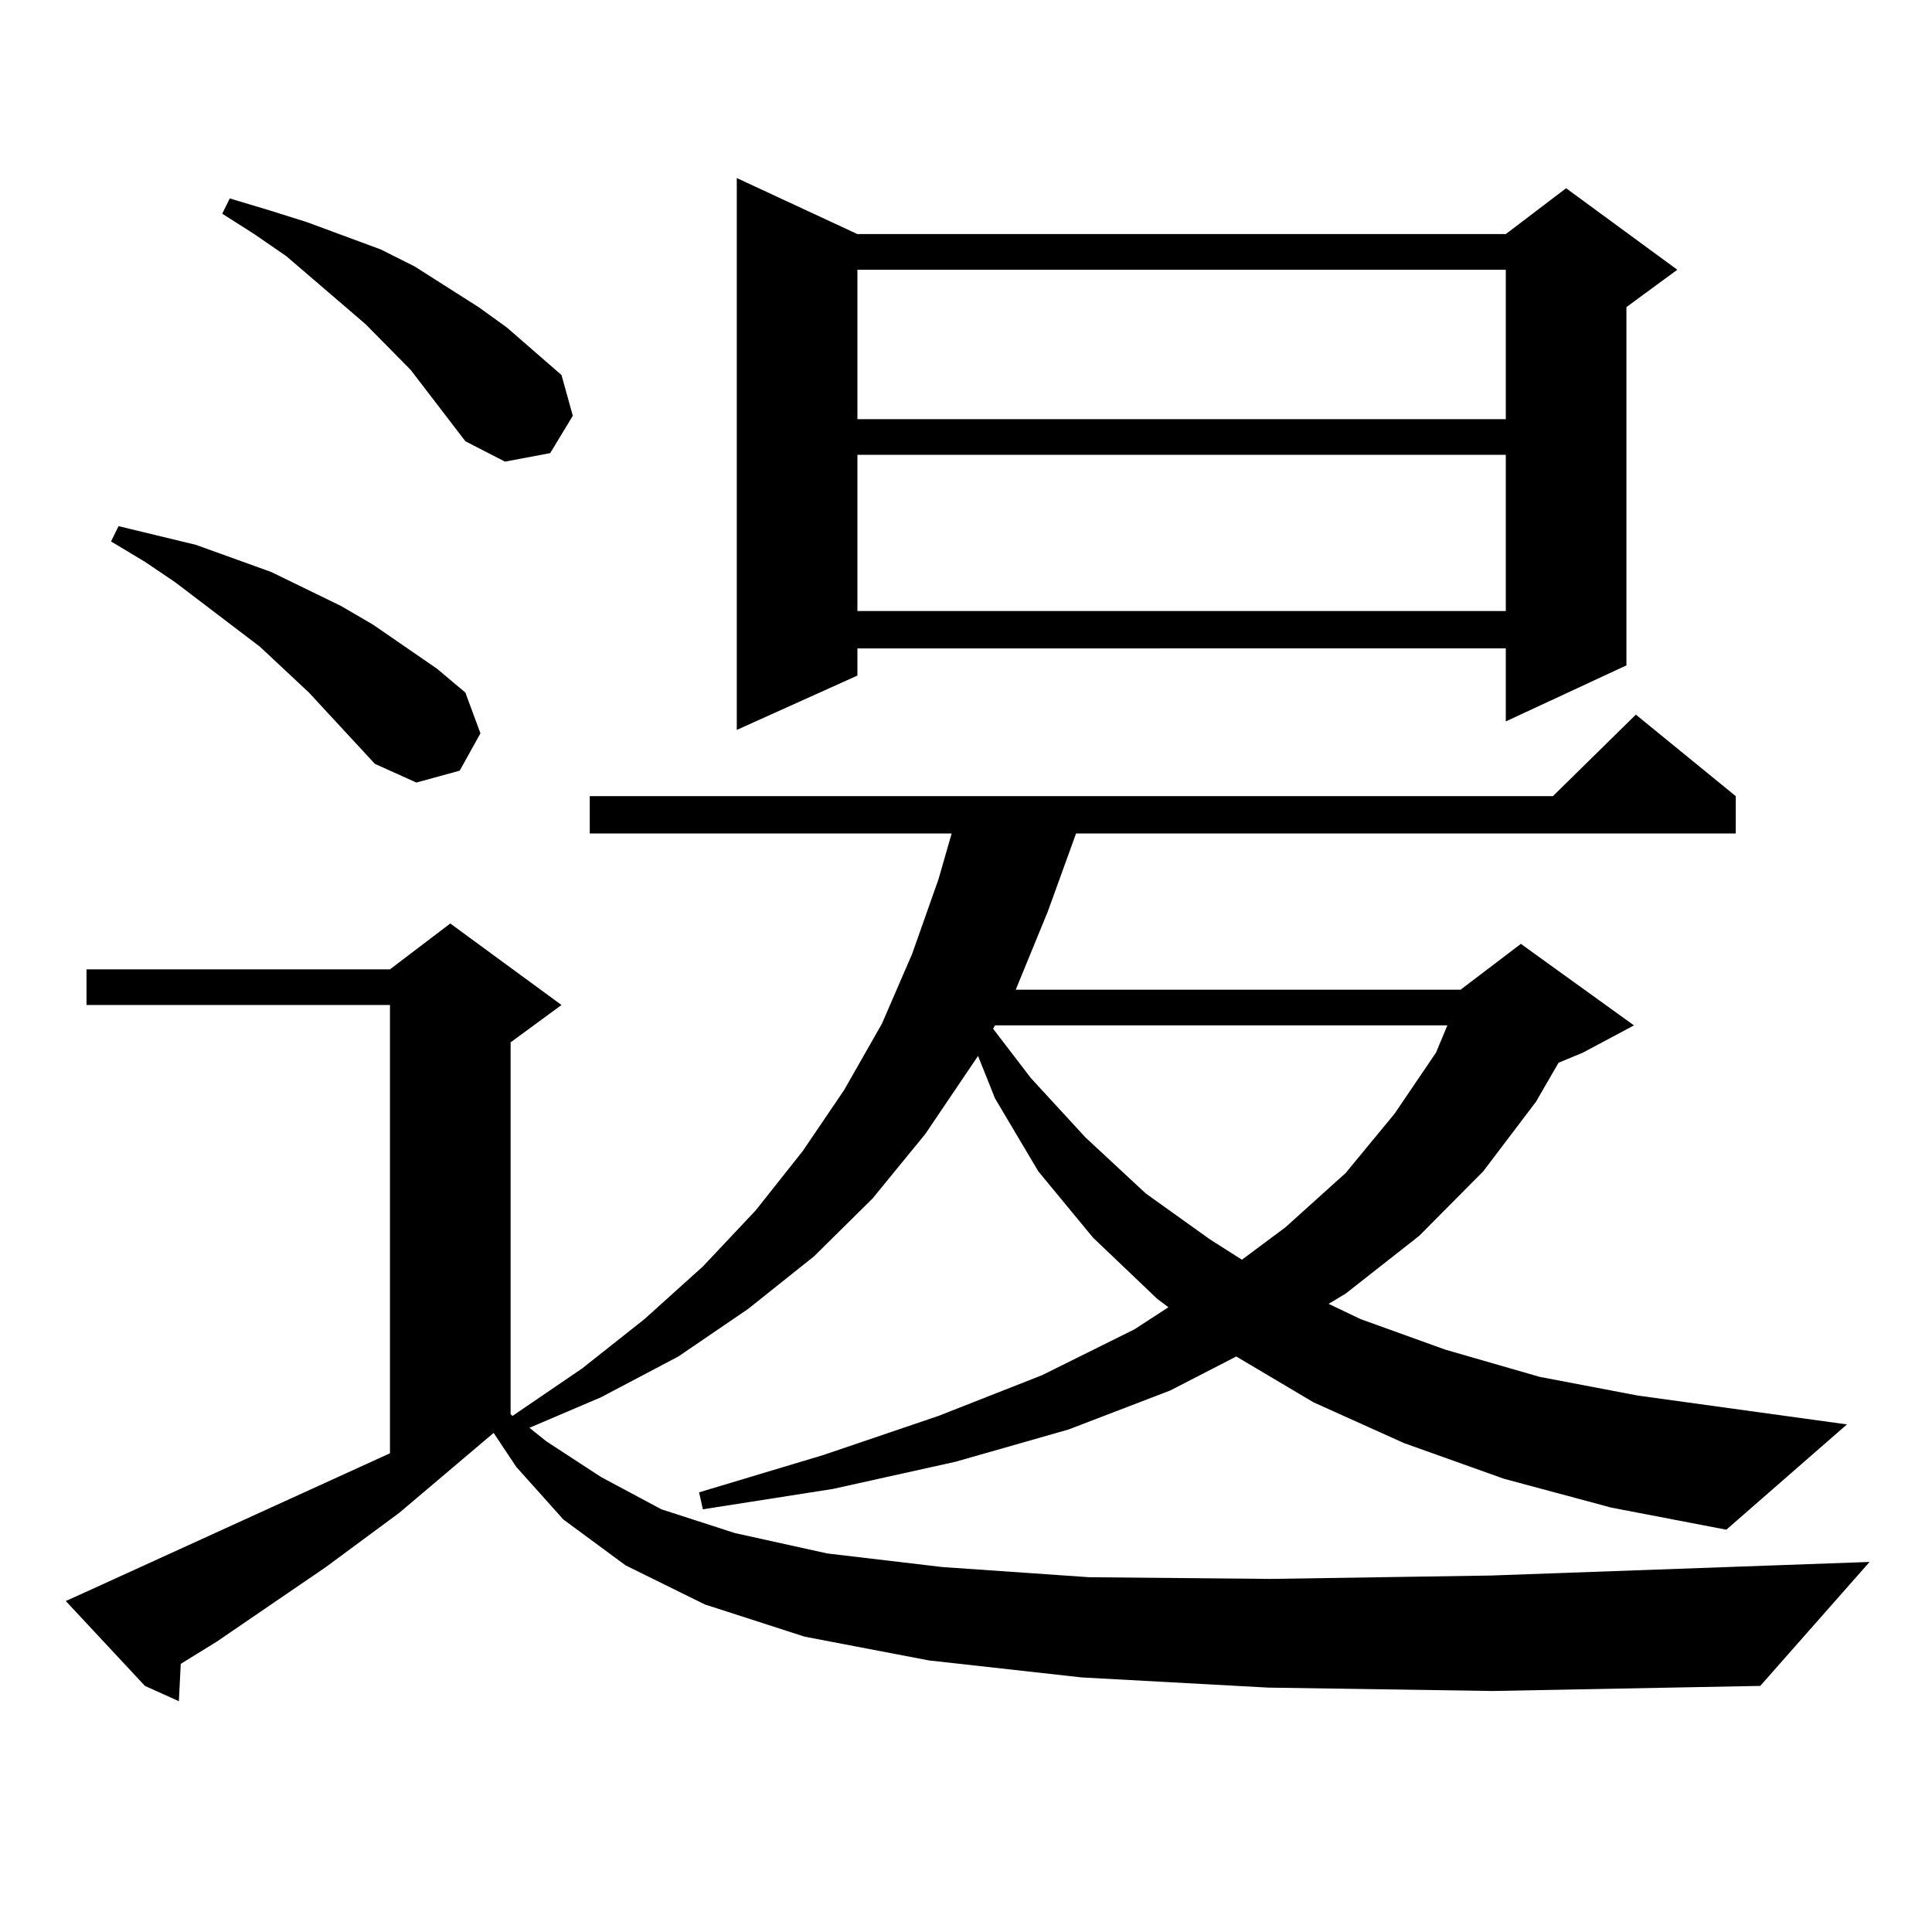 <?xml version="1.0" encoding="utf-8"?>
<!-- Generator: Adobe Illustrator 16.0.0, SVG Export Plug-In . SVG Version: 6.00 Build 0)  -->
<!DOCTYPE svg PUBLIC "-//W3C//DTD SVG 1.1//EN" "http://www.w3.org/Graphics/SVG/1.1/DTD/svg11.dtd">
<svg version="1.1" id="图层_1" xmlns="http://www.w3.org/2000/svg" xmlns:xlink="http://www.w3.org/1999/xlink" x="0px" y="0px"
	 width="1000px" height="1000px" viewBox="0 0 1000 1000" enable-background="new 0 0 1000 1000" xml:space="preserve">
<path d="M656.472,873.504l-96.583-5.273l-79.022-8.789l-64.389-12.305l-51.706-16.699l-40.975-20.215l-32.194-23.73l-24.39-27.246
	l-11.707-17.578l-48.779,41.309l-38.048,28.125l-56.584,38.672l-18.536,11.426l-0.976,19.336l-17.561-7.91L34.048,828.68
	l9.756-4.395l158.045-72.07V520.184H44.779v-18.457h157.069l31.219-23.73l57.56,42.188l-26.341,19.336V732l0.976,0.879
	l36.097-24.609l32.194-25.488l30.243-27.246l27.316-29.004l24.39-30.762l21.463-31.641l19.512-34.277l15.609-36.035l13.658-38.672
	l6.829-23.73H305.261v-19.336h498.524l42.926-42.188l51.706,42.188v19.336H556.962l-14.634,40.43l-16.585,40.43h230.238
	l31.219-23.73l58.535,42.188l-26.341,14.063l-12.683,5.273l-11.707,20.215l-27.316,36.035l-33.17,33.398l-38.048,29.883l-8.78,5.273
	l16.585,7.91l43.901,15.82l48.779,14.063l50.73,9.668l108.29,14.941l-62.438,54.492l-59.511-11.426l-55.608-14.941l-51.706-18.457
	l-46.828-21.094l-39.999-23.73l-34.146,17.578L553.06,739.91l-58.535,16.699l-63.413,14.063l-67.315,10.547l-1.951-8.789
	l64.389-19.336l59.511-20.215l53.657-21.094l47.804-23.73l17.561-11.426l-5.854-4.395l-33.17-31.641l-28.292-34.277l-22.438-37.793
	l-8.78-21.973l-27.316,40.43l-27.316,33.398l-30.243,29.883l-34.146,27.246l-36.097,24.609l-39.999,21.094l-37.072,15.82l8.78,7.031
	l28.292,18.457l31.219,16.699l38.048,12.305l47.804,10.547l59.511,7.031l76.096,5.273l93.656,0.879l114.144-1.758l196.093-7.031
	l-56.584,64.16l-138.533,2.637L656.472,873.504z M194.044,395.379l-34.146-36.914l-25.365-23.73l-43.901-33.398l-15.609-10.547
	l-17.561-10.547l3.902-7.91L101.363,282l39.023,14.063l36.097,17.578l16.585,9.668l33.17,22.852l14.634,12.305l7.805,21.094
	l-10.731,19.336l-22.438,6.152L194.044,395.379z M240.872,228.387l-28.292-36.914l-23.414-23.73l-40.975-35.156l-16.585-11.426
	l-16.585-10.547l3.902-7.91l20.487,6.152l19.512,6.152l38.048,14.063l17.561,8.789l33.17,21.094l14.634,10.547l28.292,24.609
	l5.854,21.094l-11.707,19.336l-23.414,4.395L240.872,228.387z M443.794,121.16h335.602l31.219-23.73l57.56,42.188l-26.341,19.336
	v185.449l-62.438,29.004v-37.793H443.794v14.063l-62.438,28.125V92.156L443.794,121.16z M443.794,139.617v77.344h335.602v-77.344
	H443.794z M443.794,235.418v80.859h335.602v-80.859H443.794z M515.012,530.73l-0.976,1.758l19.512,25.488l28.292,30.762
	l31.219,29.004l33.17,23.73l16.585,10.547l22.438-16.699l31.219-28.125l25.365-30.762l21.463-31.641l5.854-14.063H515.012z"/>
</svg>
